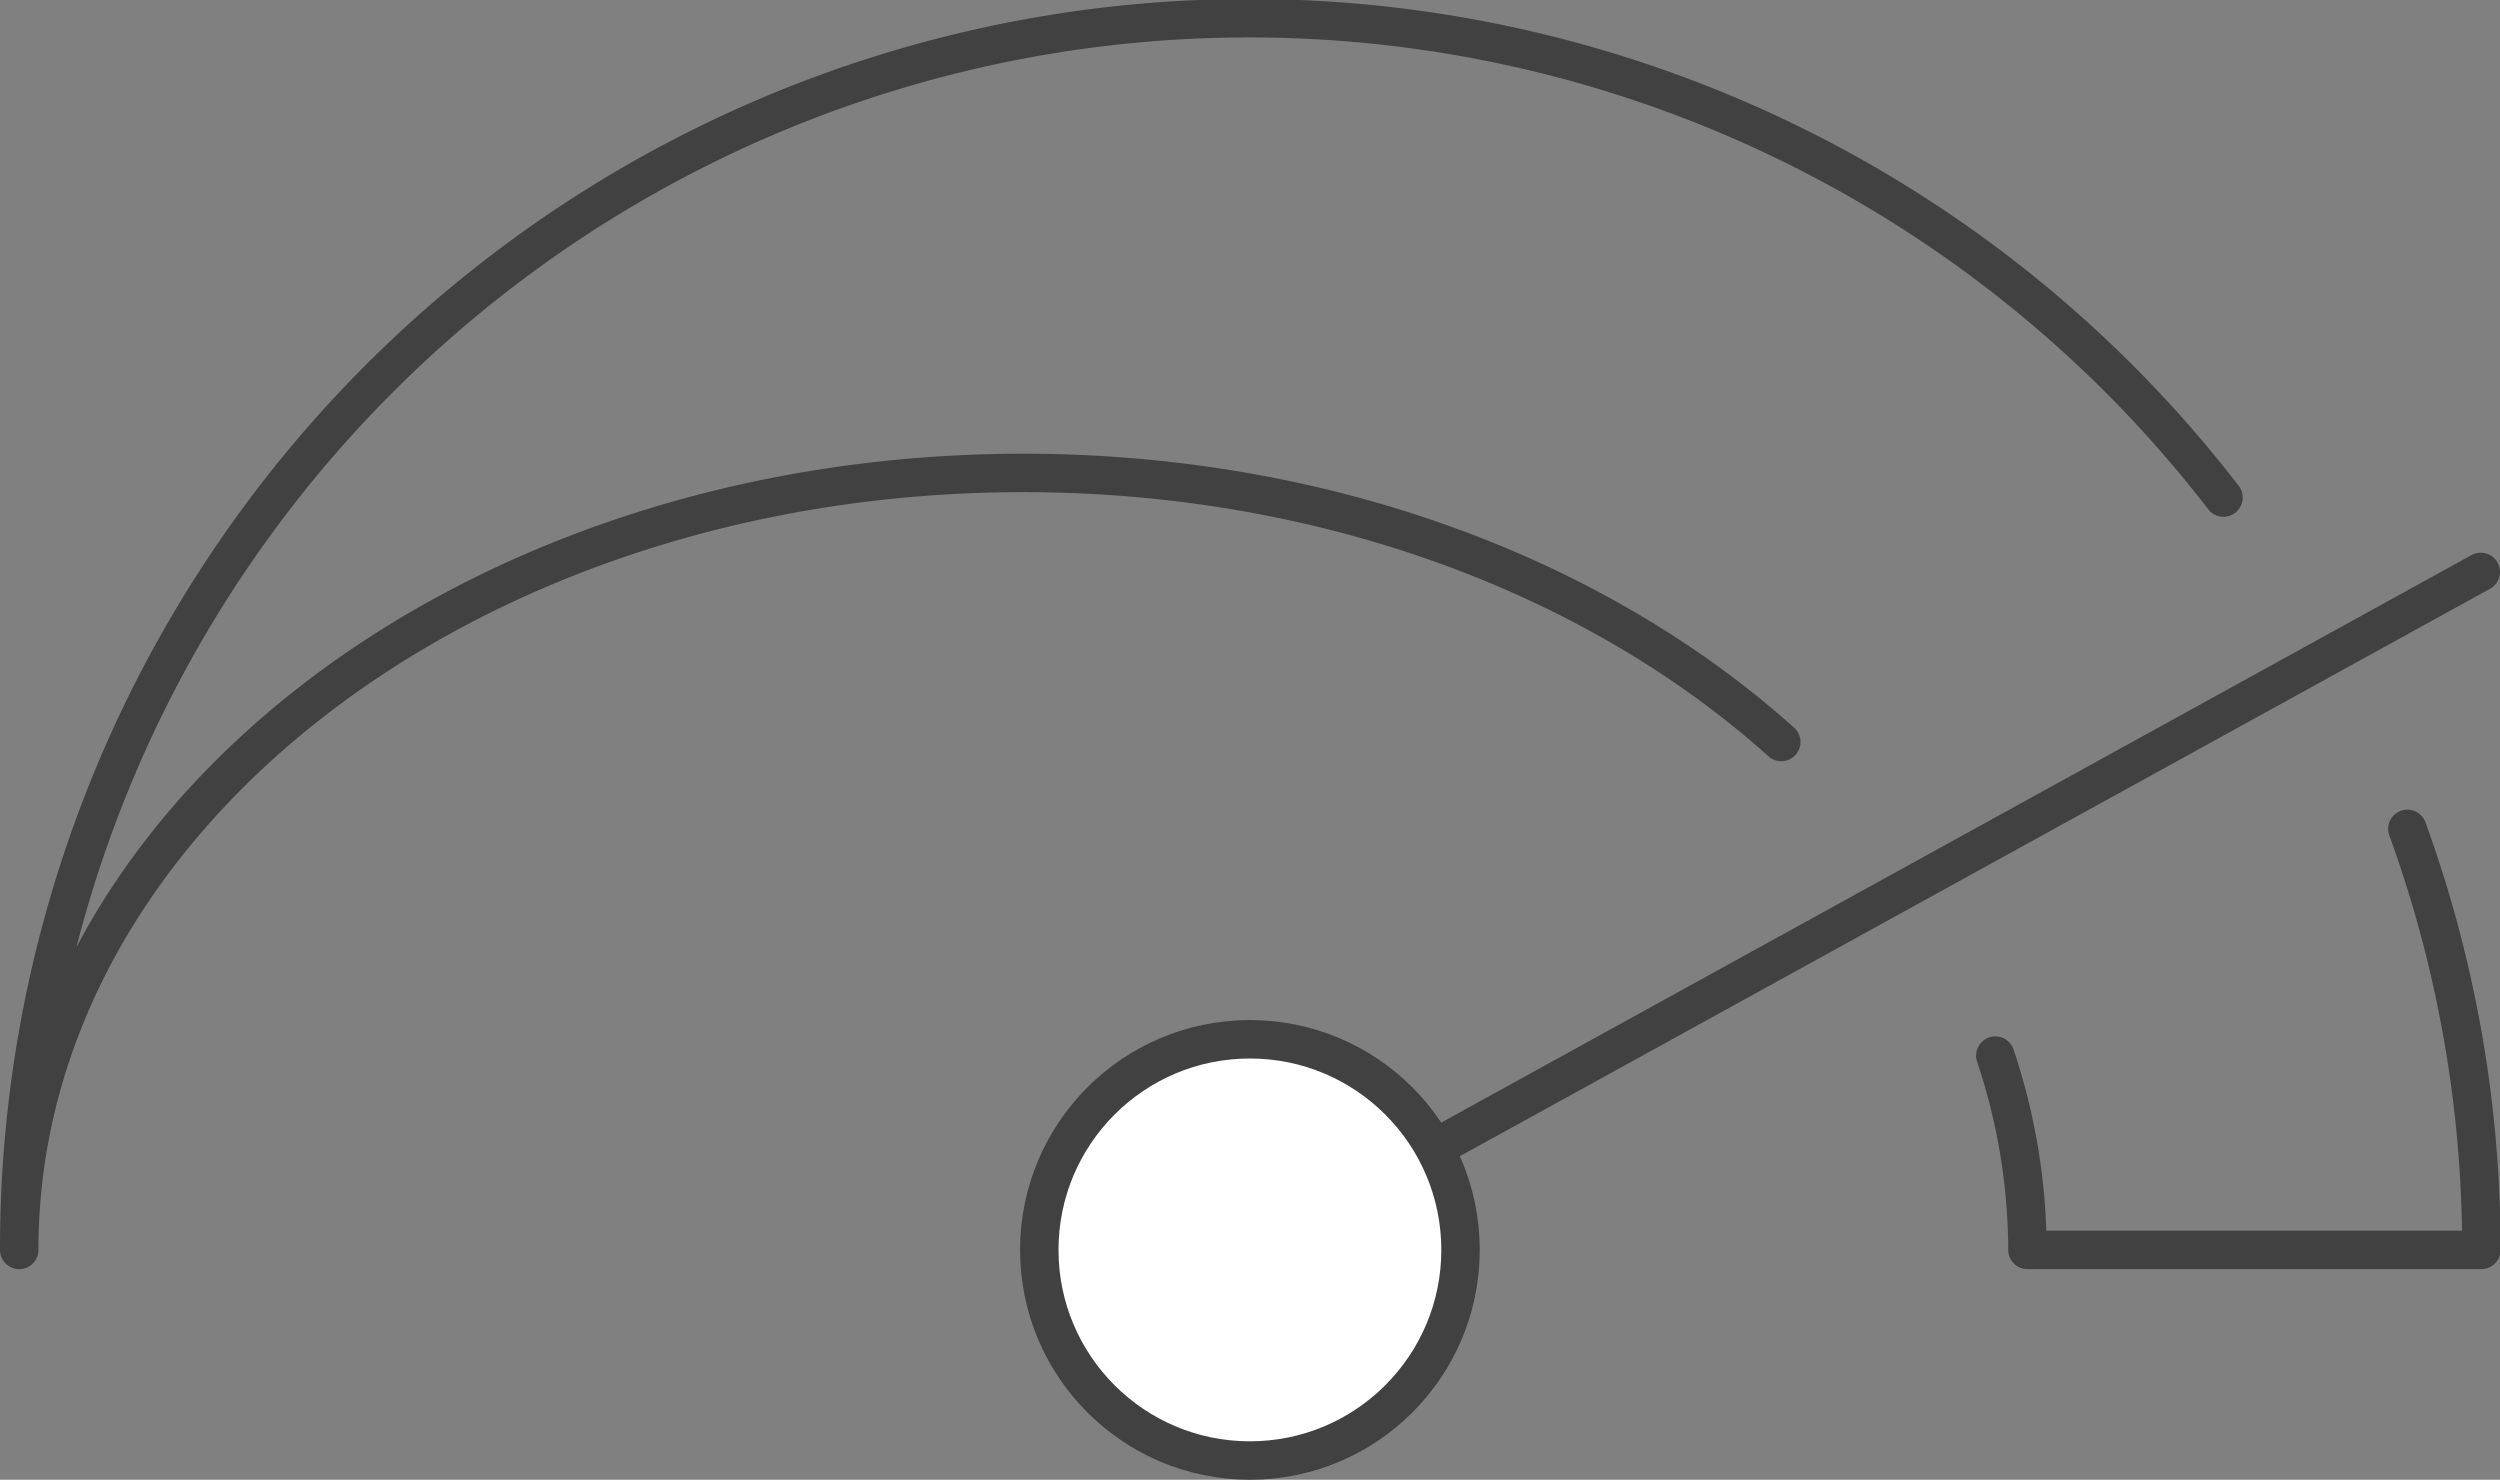 <svg id="Ebene_1" data-name="Ebene 1" xmlns="http://www.w3.org/2000/svg" viewBox="0 0 130.09 77"><rect x="0" y="0" width="130.09" height="77" fill="#808080" stroke="none"/><defs><style>.cls-1{fill:none;}.cls-1,.cls-2{stroke:#414141;stroke-linecap:round;stroke-linejoin:round;stroke-width:2px;}.cls-2{fill:#fff;}</style></defs><path class="cls-1" d="M115.2,25.39A64,64,0,0,0,.5,64.54c0-22.33,23.39-40.43,52.24-40.43,15.76,0,29.88,5.41,39.45,14" transform="translate(0.5 0.5)"/><path class="cls-1" d="M103.33,54.43A32.06,32.06,0,0,1,105,64.54h23.62a63.93,63.93,0,0,0-3.85-21.91" transform="translate(0.5 0.5)"/><line class="cls-1" x1="65.04" y1="65.04" x2="129.09" y2="29.76"/><circle class="cls-2" cx="65.04" cy="65.04" r="10.96"/></svg>